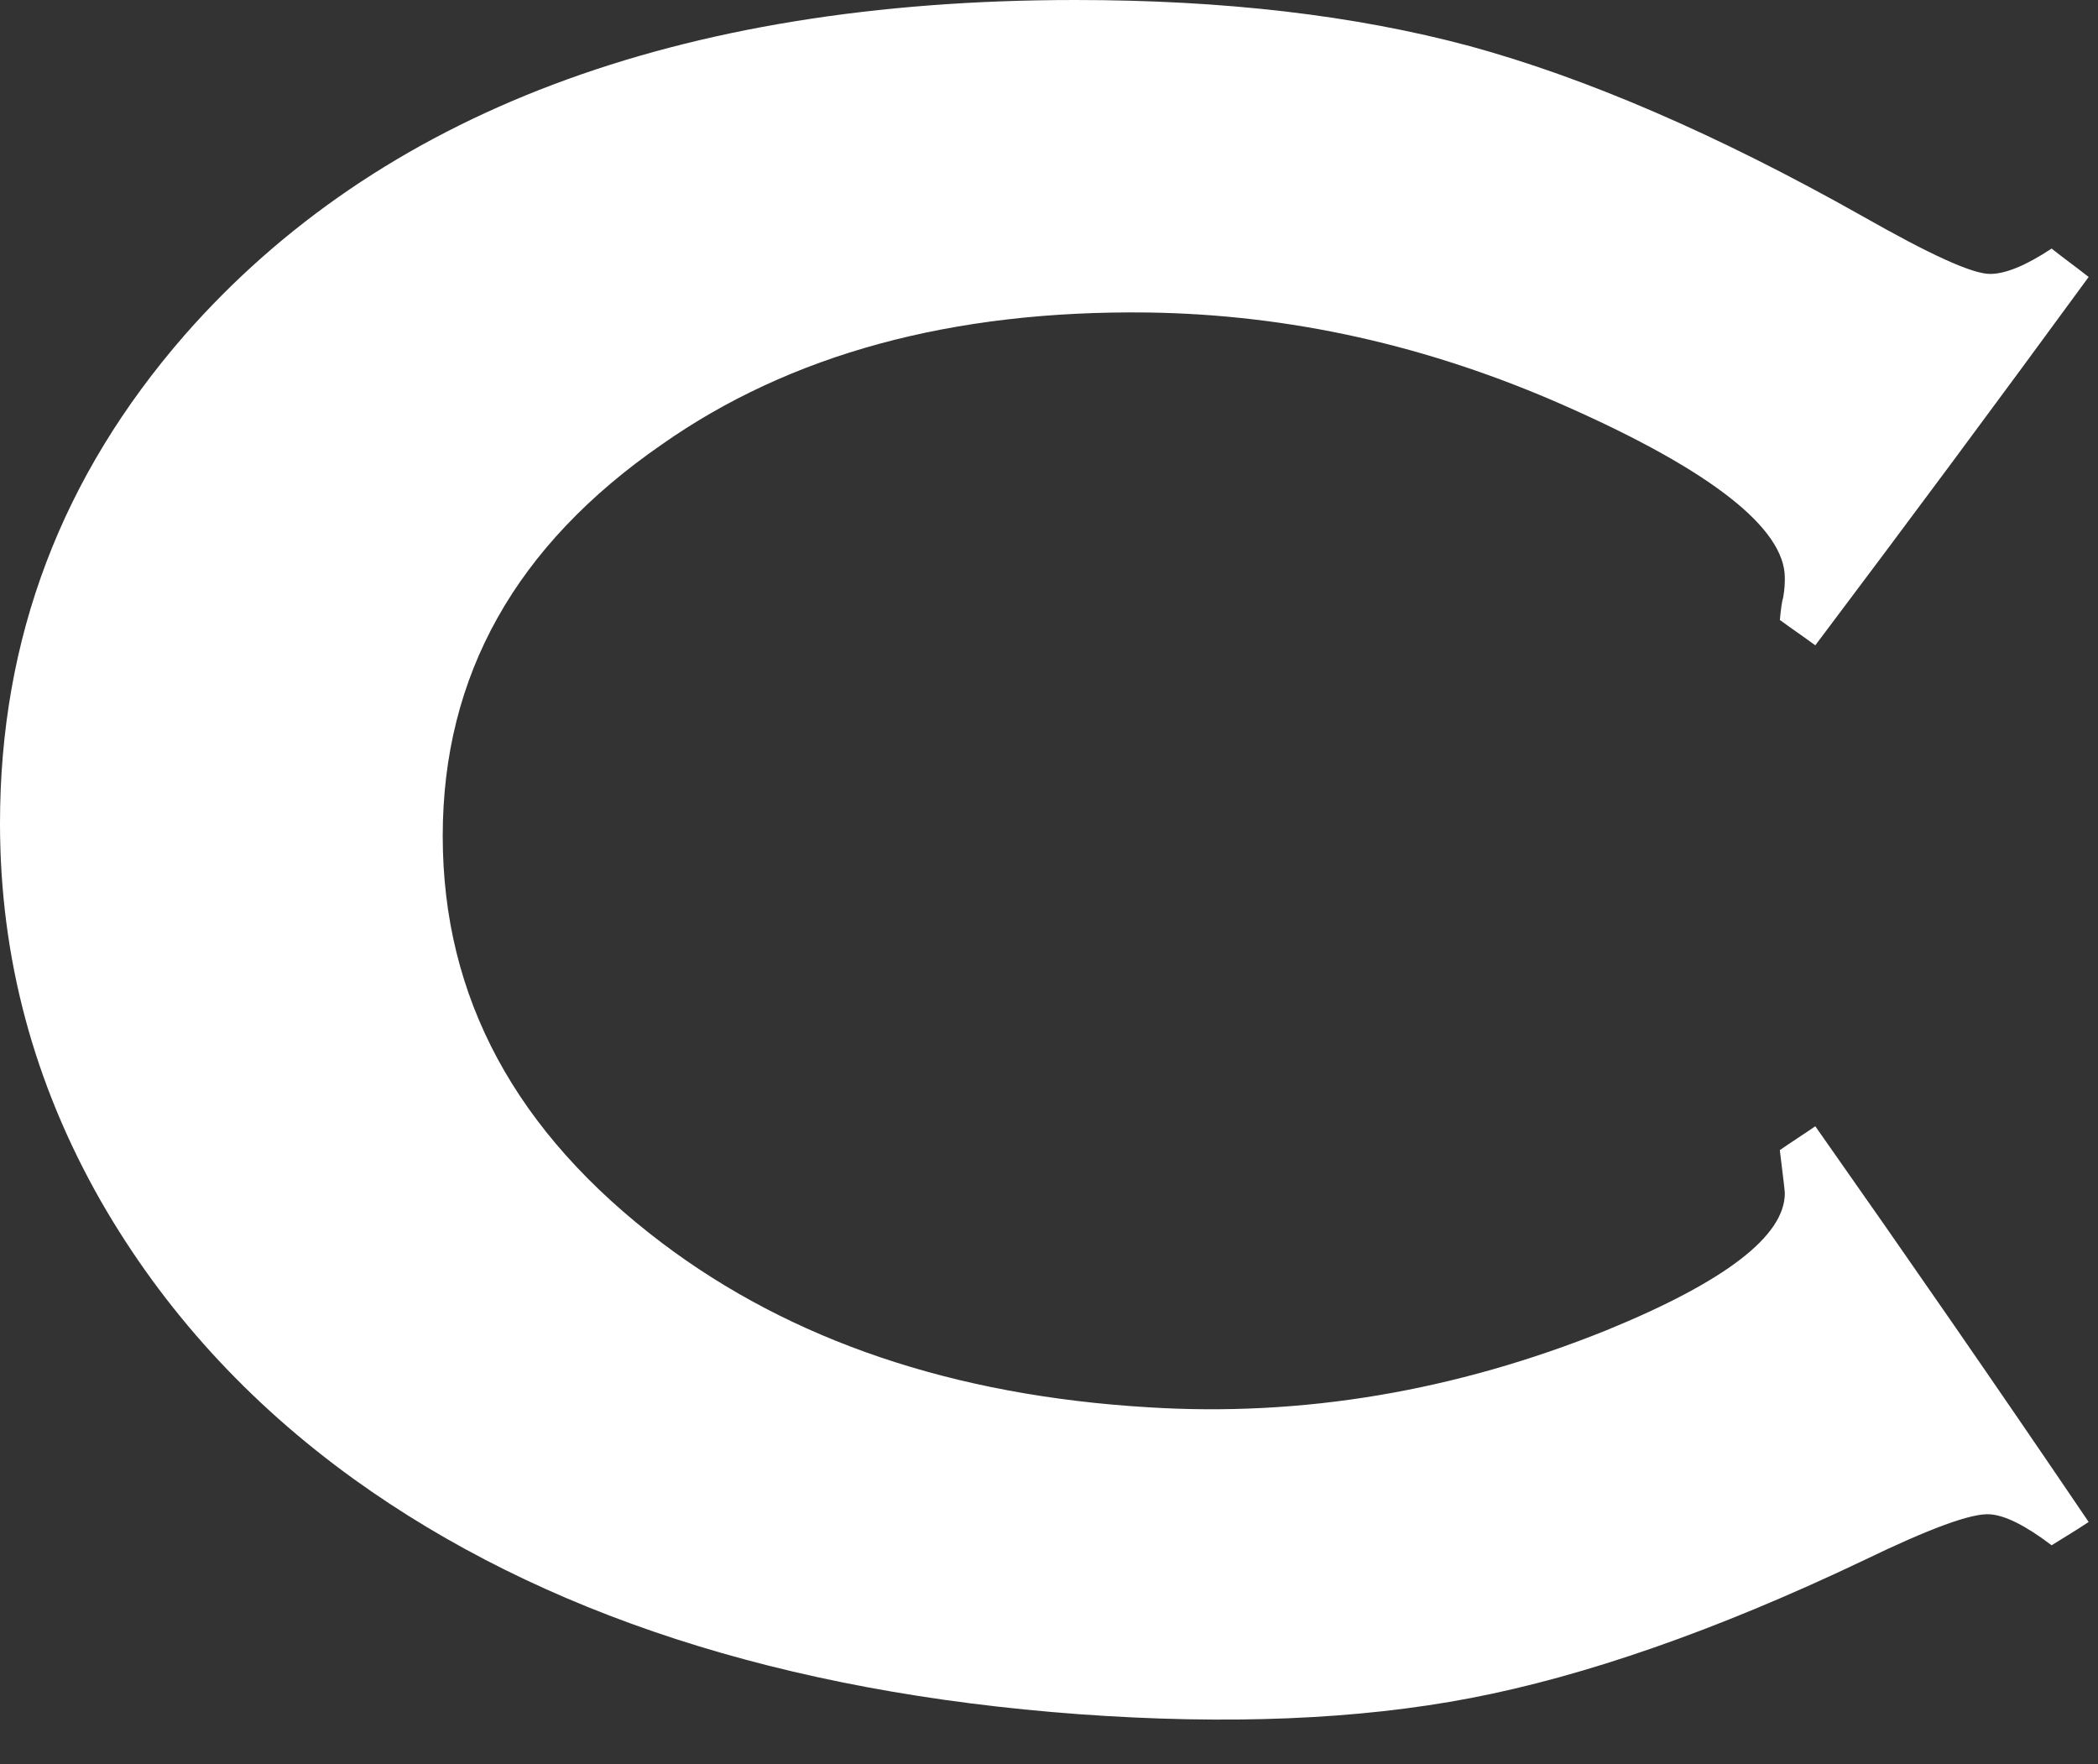 <?xml version="1.0" encoding="utf-8"?>
<svg xmlns="http://www.w3.org/2000/svg" fill="none" height="100%" overflow="visible" preserveAspectRatio="none" style="display: block;" viewBox="0 0 44 37" width="100%">
<rect x="0" y="0" width="44" height="37" fill="#333333" stroke="none"/>
<path d="M37.328 24.131C37.397 24.684 37.432 24.982 37.432 25.024C37.432 25.918 36.19 26.876 33.695 27.897C30.503 29.184 27.299 29.716 24.084 29.514C19.987 29.27 16.586 28.11 13.882 26.067C10.818 23.748 9.285 20.928 9.285 17.534C9.285 14.161 10.818 11.438 13.882 9.32C16.563 7.437 19.952 6.501 24.084 6.554C27.032 6.597 29.946 7.235 32.847 8.522C35.9 9.874 37.432 11.086 37.432 12.118C37.432 12.204 37.432 12.342 37.397 12.534C37.374 12.597 37.351 12.757 37.328 13.002C37.571 13.182 37.827 13.353 38.071 13.534C39.986 10.991 41.889 8.427 43.804 5.809C43.549 5.607 43.282 5.416 43.027 5.213C42.481 5.575 42.052 5.745 41.738 5.745C41.355 5.745 40.462 5.33 39.057 4.532C35.981 2.798 33.242 1.628 30.828 0.968C28.414 0.319 25.663 0 22.552 0C14.172 0 7.939 2.394 3.877 7.022C1.288 9.991 0 13.385 0 17.268C0 20.088 0.708 22.716 2.112 25.184C3.424 27.471 5.2 29.419 7.428 31.025C11.351 33.845 16.424 35.494 22.633 35.951C25.732 36.175 28.472 36.068 30.851 35.611C33.23 35.153 35.97 34.206 39.057 32.738C40.462 32.057 41.355 31.727 41.738 31.759C42.052 31.781 42.481 31.993 43.027 32.408C43.282 32.249 43.549 32.089 43.804 31.919C41.901 29.11 39.986 26.344 38.071 23.62C37.827 23.79 37.571 23.95 37.328 24.12V24.131Z" fill="url(#paint0_radial_0_10)" id="Vector"/>
<defs>
<radialGradient cx="0" cy="0" gradientTransform="translate(21.902 18.032) scale(21.902 18.032)" gradientUnits="userSpaceOnUse" id="paint0_radial_0_10" r="1">
<stop stop-color="white"/>
<stop offset="1" stop-color="white"/>
</radialGradient>
</defs>
</svg>
